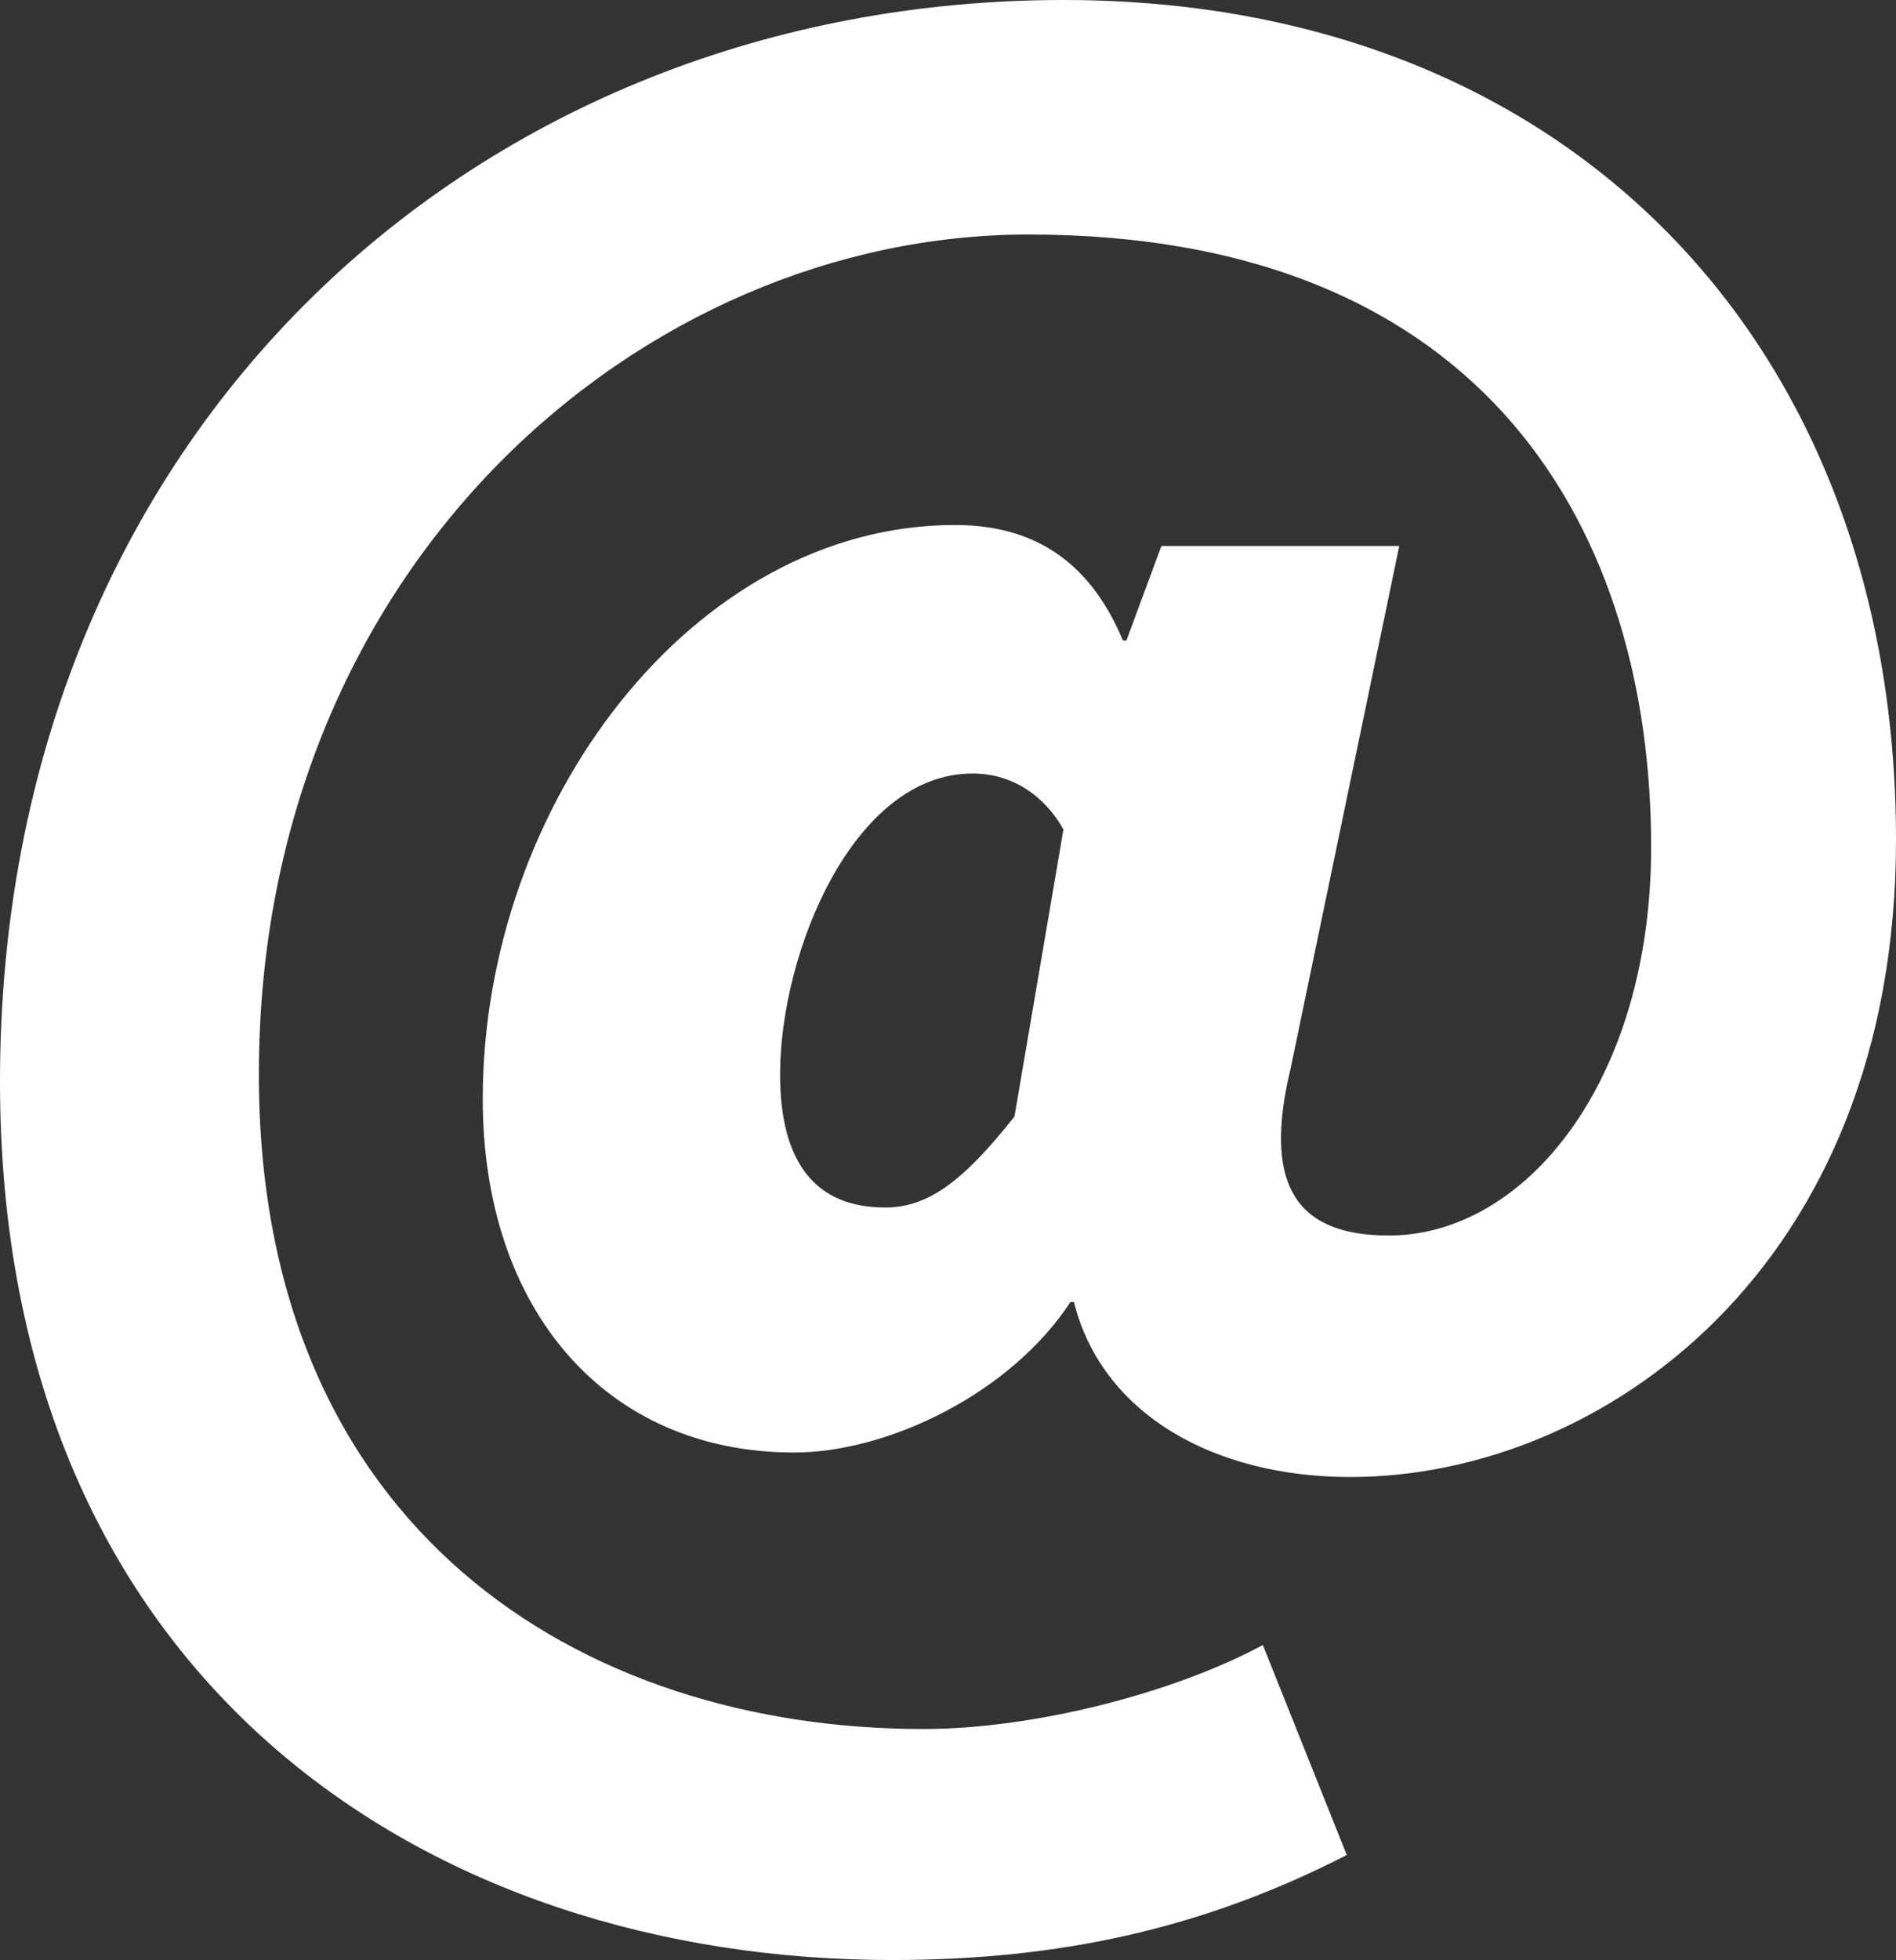 <?xml version="1.0" encoding="utf-8"?>
<!-- Generator: Adobe Illustrator 19.1.0, SVG Export Plug-In . SVG Version: 6.00 Build 0)  -->
<svg version="1.1" id="Layer_1" xmlns="http://www.w3.org/2000/svg" xmlns:xlink="http://www.w3.org/1999/xlink" x="0px" y="0px"
	 viewBox="-257.6 368.5 54.2 56" style="enable-background:new -257.6 368.5 54.2 56;" xml:space="preserve">
<rect x="-257.6" y="368.5" width="54.2" height="56" fill="#333333" stroke="none"/>
<style type="text/css">
	.st0{fill:#FFFFFF;}
</style>
<g>
	<path class="st0" d="M-227.2,368.5c14.5,0,23.8,9.9,23.8,24c0,12.2-8.4,18.2-15.6,18.2c-3.9,0-7.1-1.8-7.9-5h-0.1
		c-1.7,2.6-5.2,4.3-7.9,4.3c-5.4,0-8.9-4.1-8.9-10.1c0-8.4,6-16.4,13.5-16.4c2.1,0,3.8,0.9,4.8,3.3h0.1l1-2.7h6.8l-3.1,14.9
		c-0.8,3.3,0.1,4.8,2.8,4.8c3.9,0,7.5-4.4,7.5-11.1c0-8.9-4.6-17.5-17.8-17.5c-11,0-22,9.4-22,24c0,13,9.2,18.7,19,18.7
		c3.1,0,7.1-1,9.7-2.4l2.4,6c-4.1,2.1-8.2,3-13,3c-13.2,0-25.5-7.9-25.5-25.1C-257.6,380.8-243.9,368.5-227.2,368.5z M-232.3,403
		c1.2,0,2.2-0.7,3.7-2.6l1.4-8.2c-0.5-0.9-1.4-1.6-2.6-1.6c-3.4,0-5.5,5.1-5.5,8.6C-235.3,401.7-234.3,403-232.3,403z"/>
</g>
</svg>
